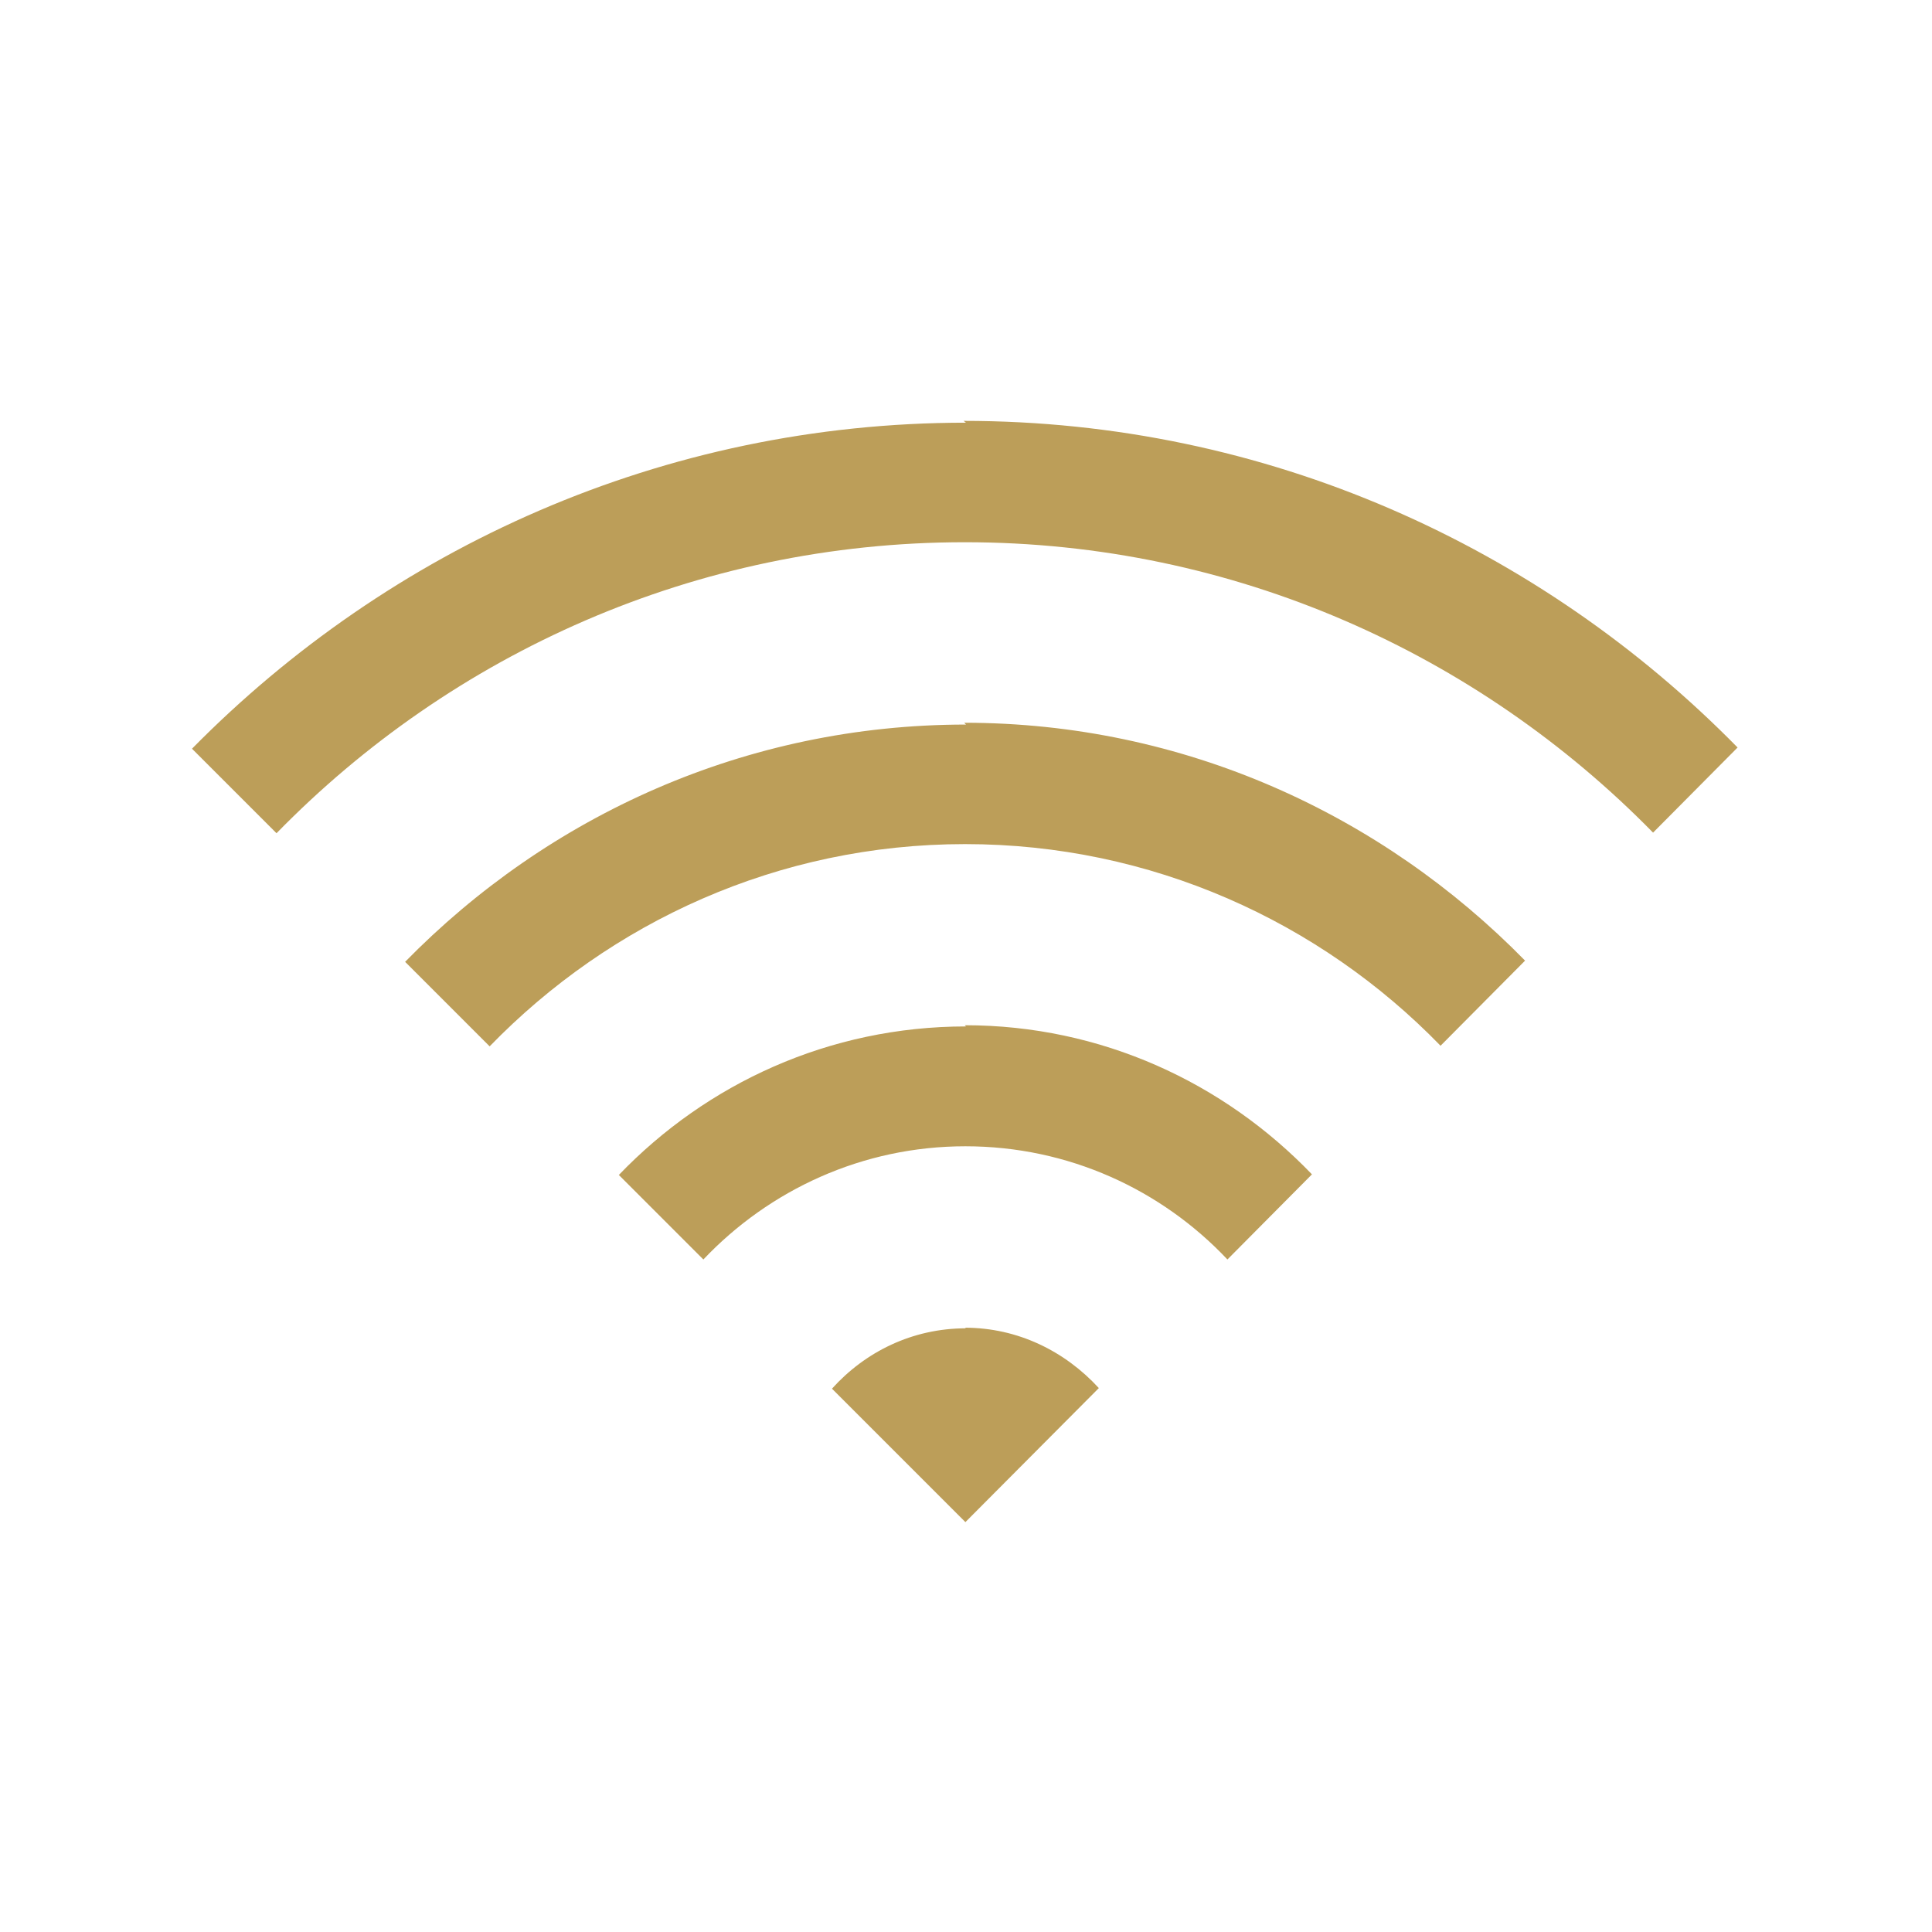 <svg width="32" height="32" viewBox="0 0 32 32" fill="none" xmlns="http://www.w3.org/2000/svg">
<path d="M16 7.001C10.98 7.001 6.45 9.081 3.18 12.401L4.58 13.801C7.48 10.831 11.52 8.981 15.98 8.981C20.44 8.981 24.48 10.831 27.38 13.791L28.78 12.381C25.51 9.051 20.98 6.971 15.96 6.971L16 7.001ZM16 12.001C12.35 12.001 9.08 13.511 6.71 15.931L8.11 17.331C10.11 15.271 12.89 13.981 15.985 13.981C19.065 13.981 21.86 15.261 23.86 17.321L25.26 15.911C22.89 13.491 19.61 11.971 15.97 11.971L16 12.001ZM16 17.001C13.73 17.001 11.7 17.951 10.25 19.461L11.65 20.861C12.74 19.711 14.28 18.986 15.99 18.986C17.7 18.986 19.24 19.706 20.33 20.861L21.73 19.451C20.27 17.931 18.24 16.981 15.98 16.981L16 17.001ZM16 22.001C15.11 22.001 14.33 22.391 13.78 23.001L15.99 25.211L18.2 22.991C17.64 22.381 16.86 21.991 15.98 21.991L16 22.001Z" fill="#BC9E59"/>
</svg>
